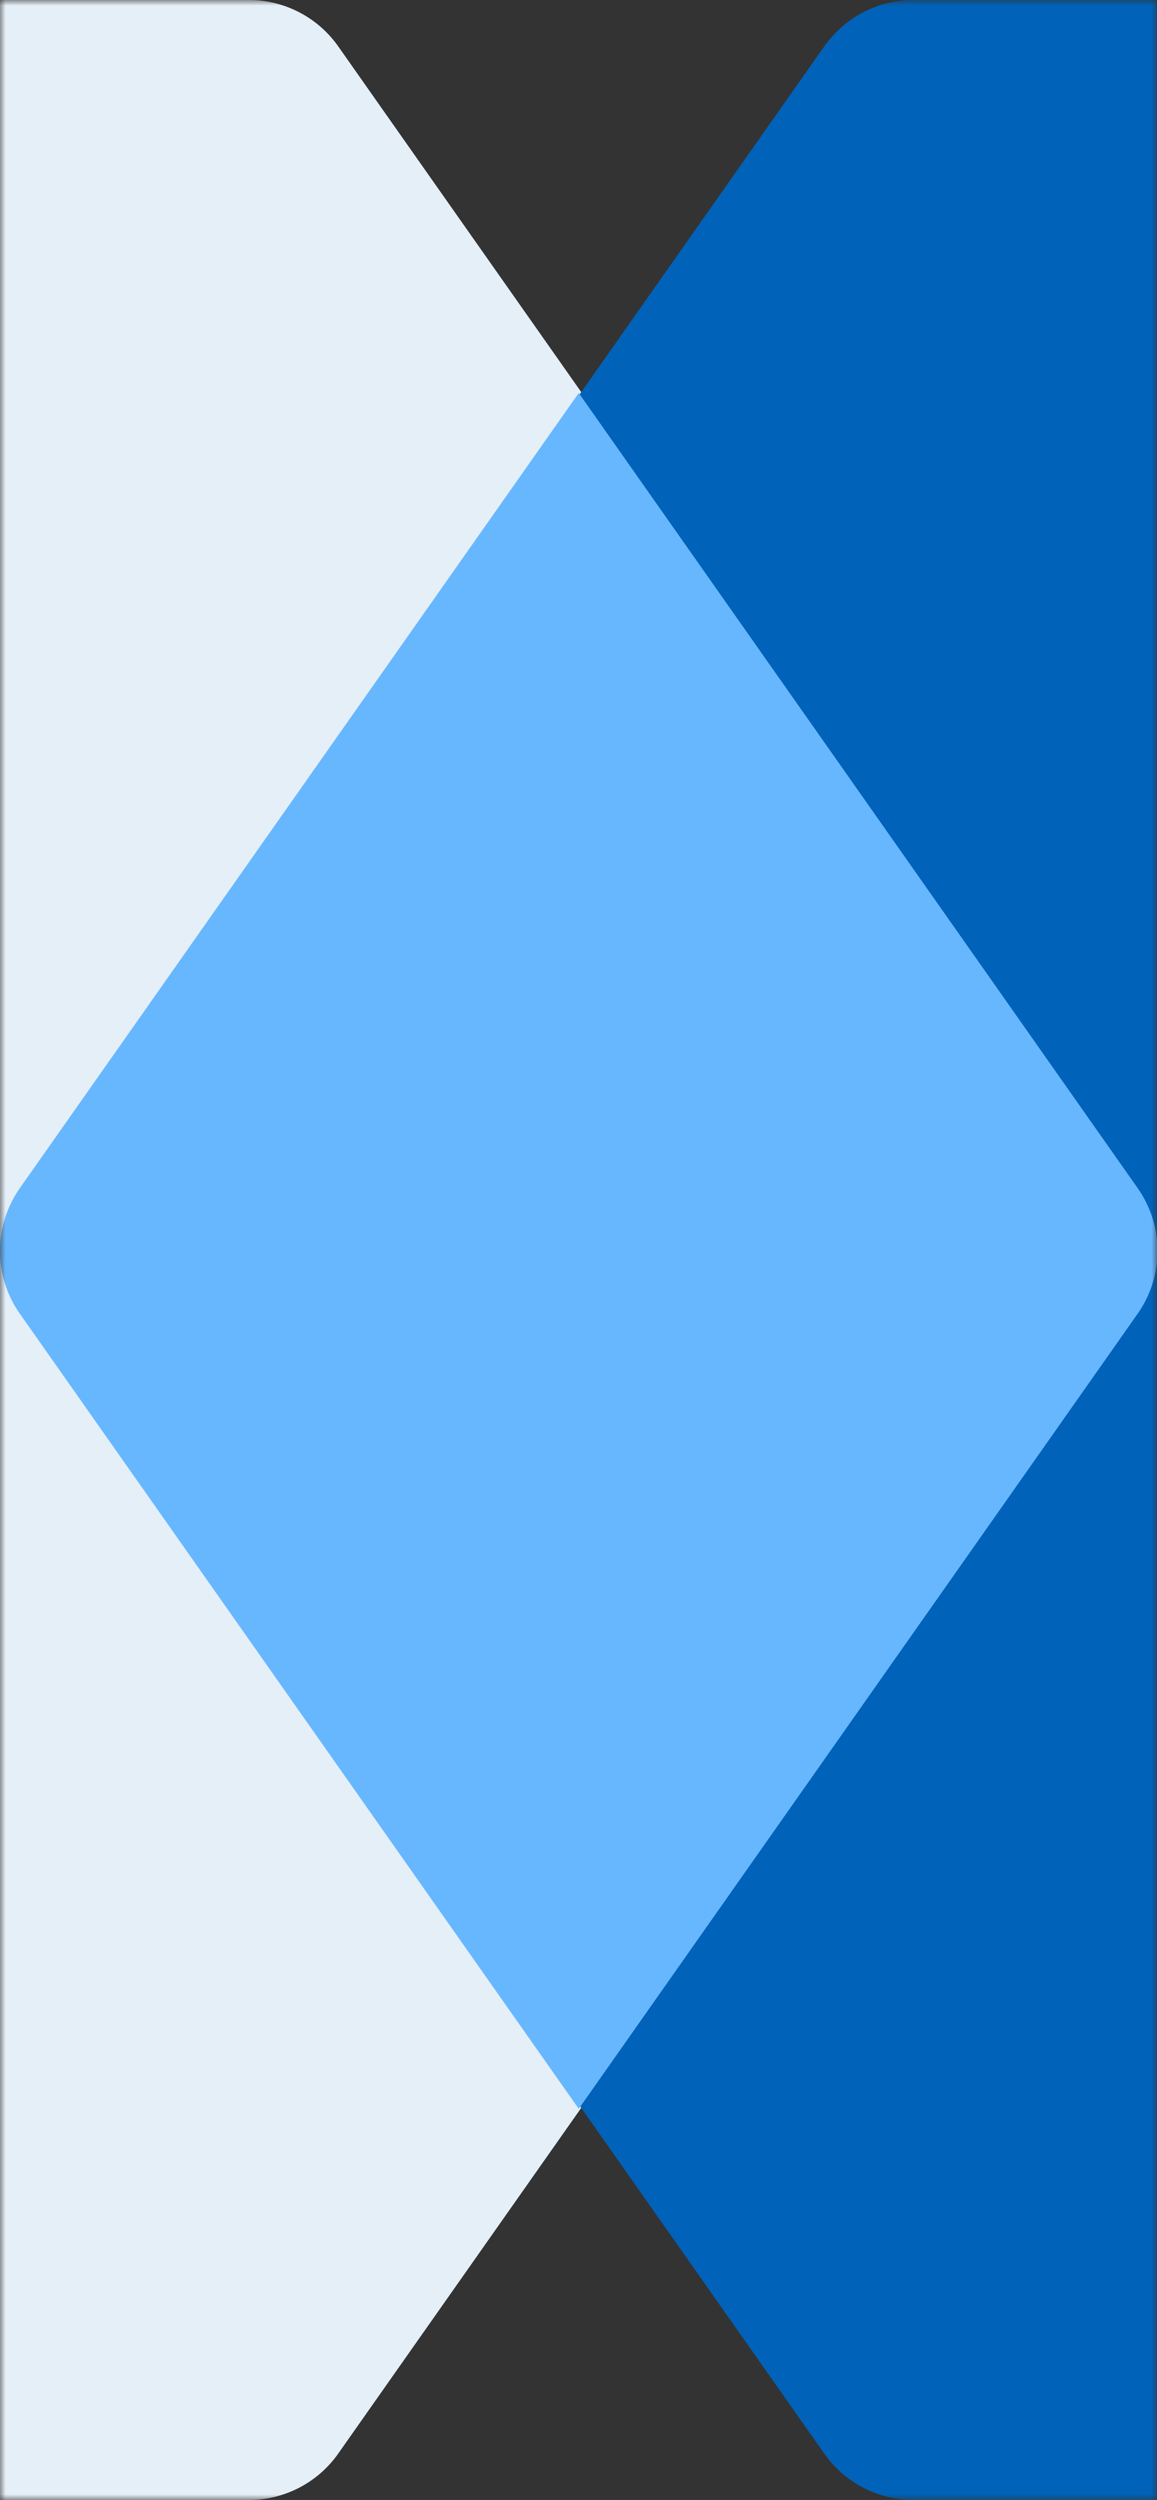 <svg xmlns="http://www.w3.org/2000/svg" width="106" height="229" fill="none" viewBox="0 0 106 229"><rect x="0" y="0" width="106" height="229" fill="#333333" stroke="none"/><mask id="a" width="106" height="229" x="0" y="0" maskUnits="userSpaceOnUse" style="mask-type:alpha"><path fill="#d9d9d9" d="M0 0h106v229H0z"/></mask><g mask="url(#a)"><path fill="#e5eff8" d="M-568 10c0-5.523 4.477-10 10-10H22.806a10 10 0 0 1 8.181 4.249l73.469 104.5a10 10 0 0 1 0 11.502l-73.469 104.5a10 10 0 0 1-8.18 4.249H-558c-5.523 0-10-4.477-10-10z"/><path fill="#0062b9" d="M674.5 10c0-5.523-4.477-10-10-10H83.694a10 10 0 0 0-8.181 4.249l-73.47 104.5a10 10 0 0 0 0 11.502l73.47 104.5a10 10 0 0 0 8.18 4.249H664.5c5.523 0 10-4.477 10-10z" style="mix-blend-mode:multiply"/><path fill="#67b7ff" d="M104.229 108.835a10 10 0 0 1 0 11.502l-51.206 72.834-51.206-72.834a10 10 0 0 1 0-11.502L53.023 36z" style="mix-blend-mode:multiply"/></g></svg>